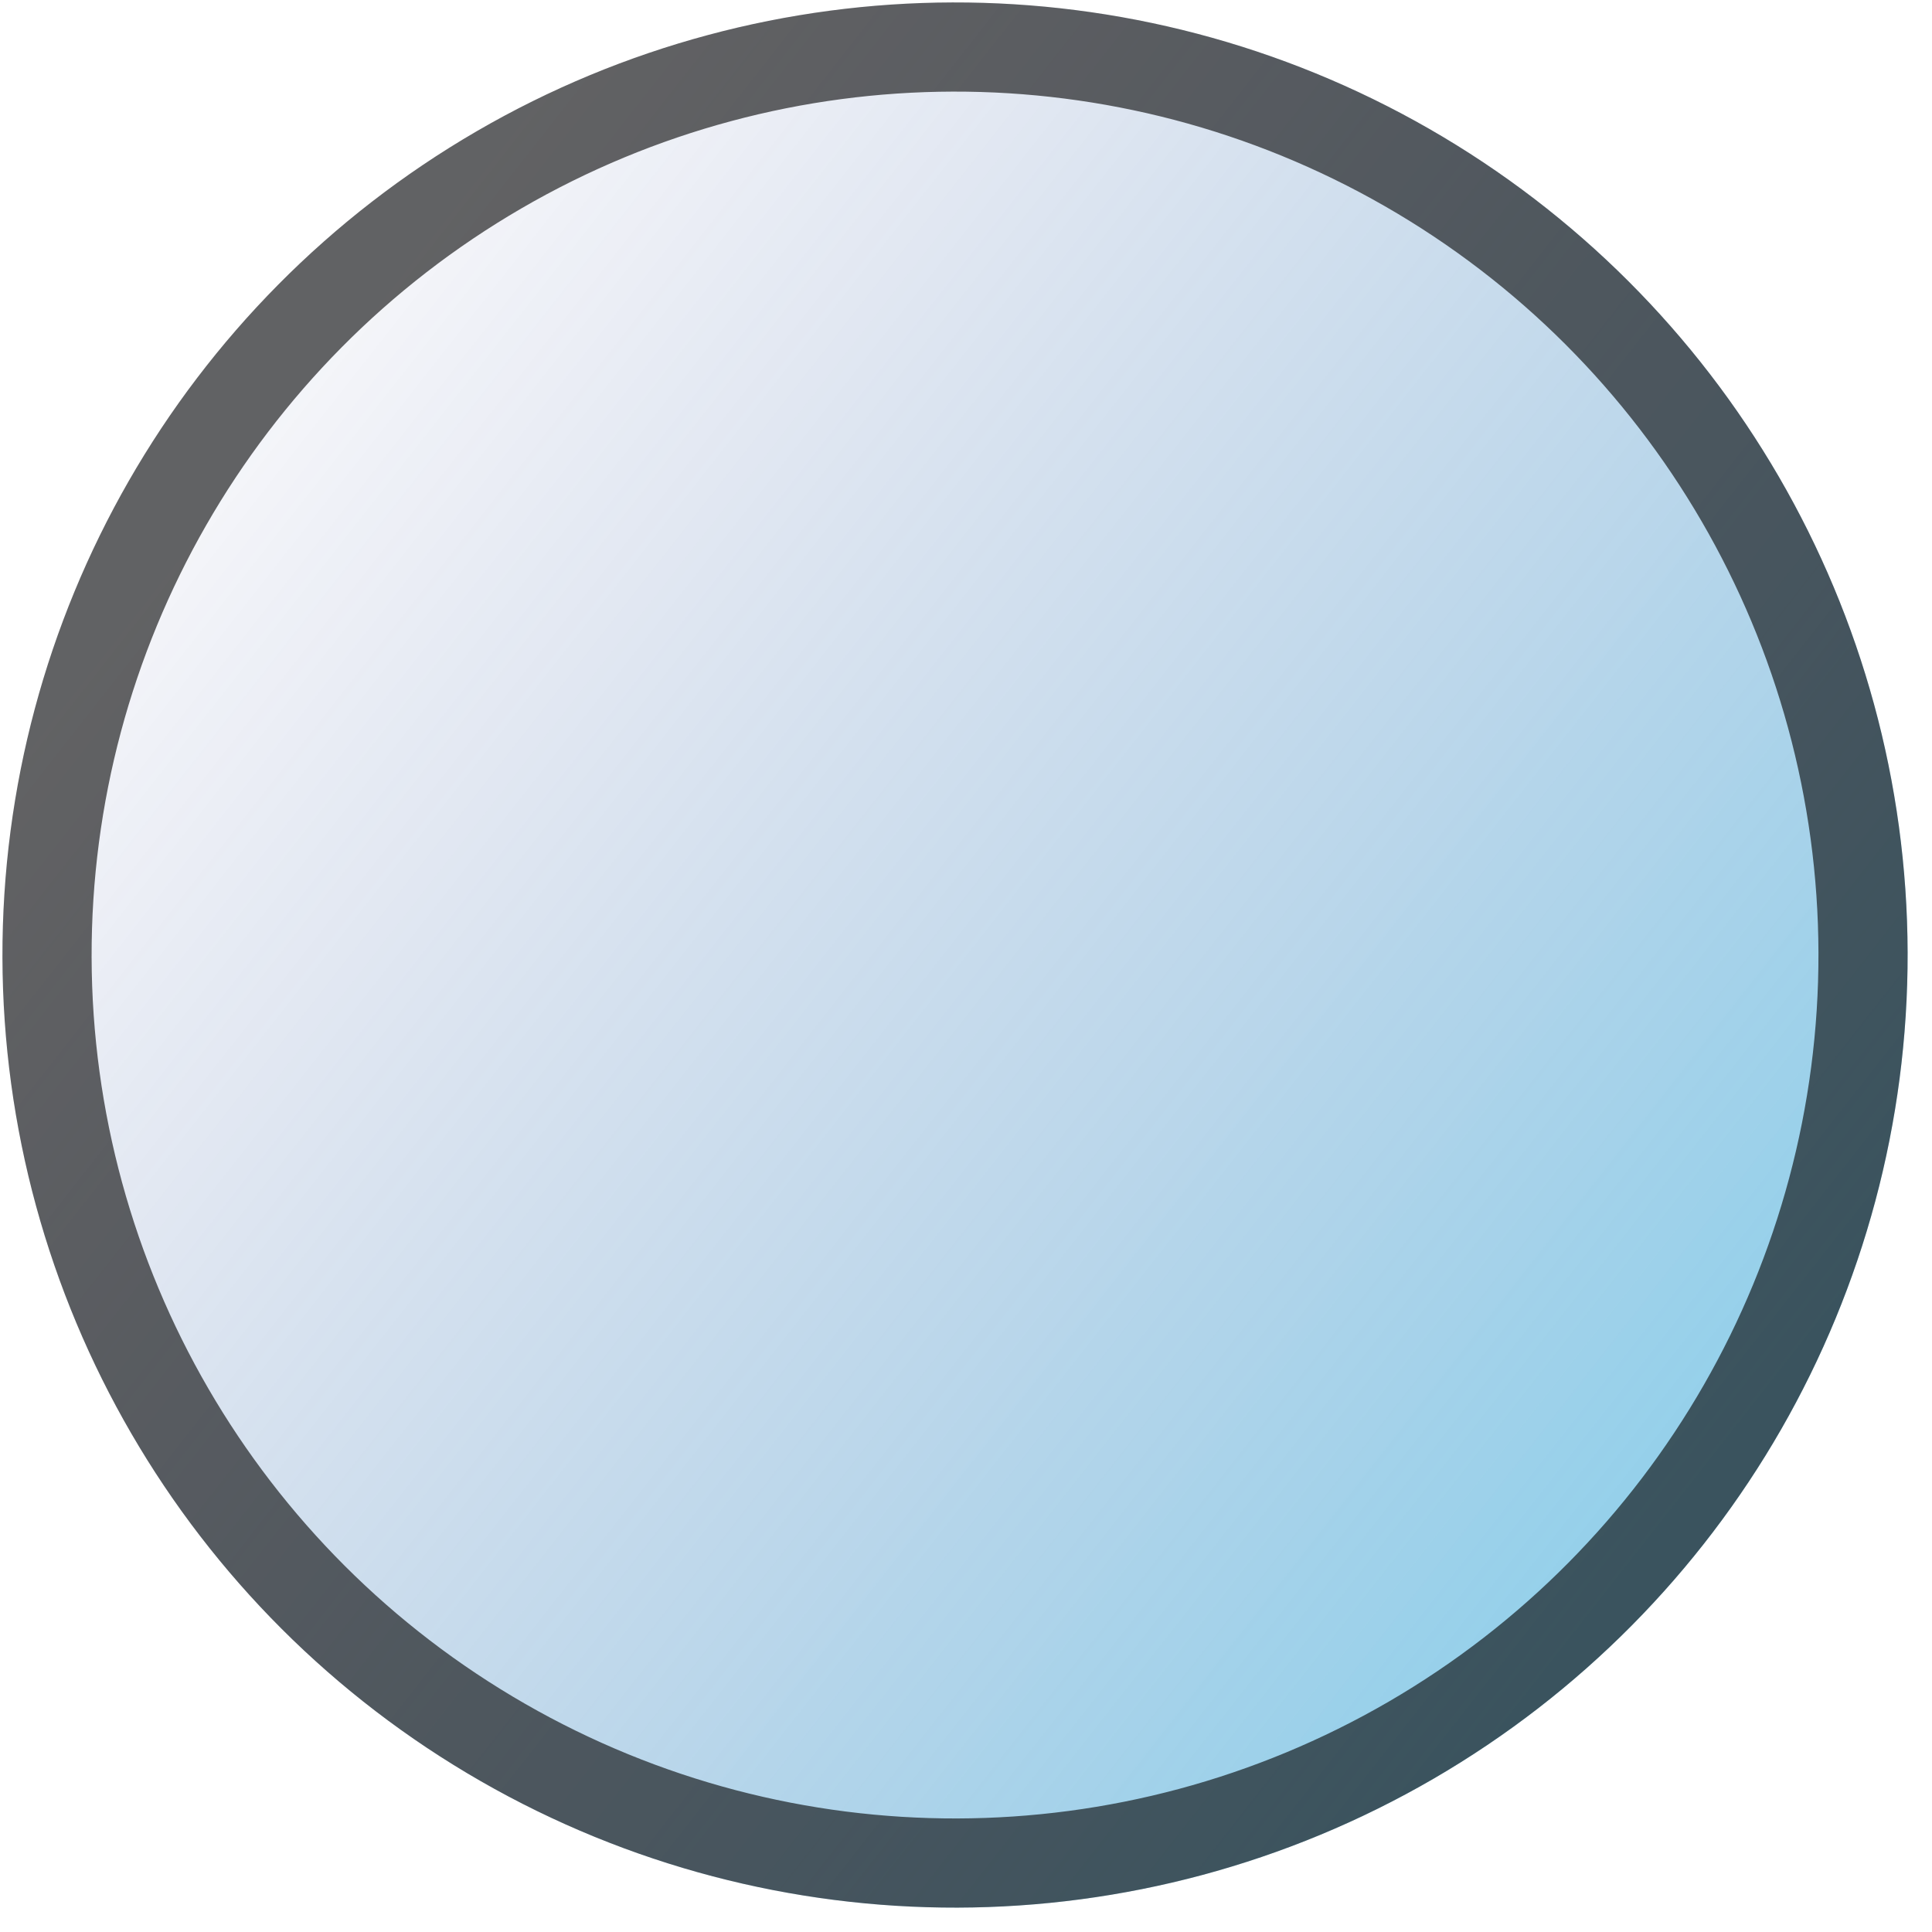 <?xml version="1.0" encoding="UTF-8"?> <svg xmlns="http://www.w3.org/2000/svg" width="65" height="65" viewBox="0 0 65 65" fill="none"> <circle cx="32.131" cy="32.131" r="32.049" transform="rotate(-0.147 32.131 32.131)" fill="url(#paint0_linear_329_57)" fill-opacity="0.6"></circle> <circle cx="32.131" cy="32.131" r="30.549" transform="rotate(-0.147 32.131 32.131)" stroke="black" stroke-opacity="0.6" stroke-width="3"></circle> <defs> <linearGradient id="paint0_linear_329_57" x1="64.18" y1="52.291" x2="10.421" y2="9.904" gradientUnits="userSpaceOnUse"> <stop offset="0.104" stop-color="#0091CF" stop-opacity="0.71"></stop> <stop offset="0.974" stop-color="#2D4091" stop-opacity="0.09"></stop> </linearGradient> </defs> </svg> 